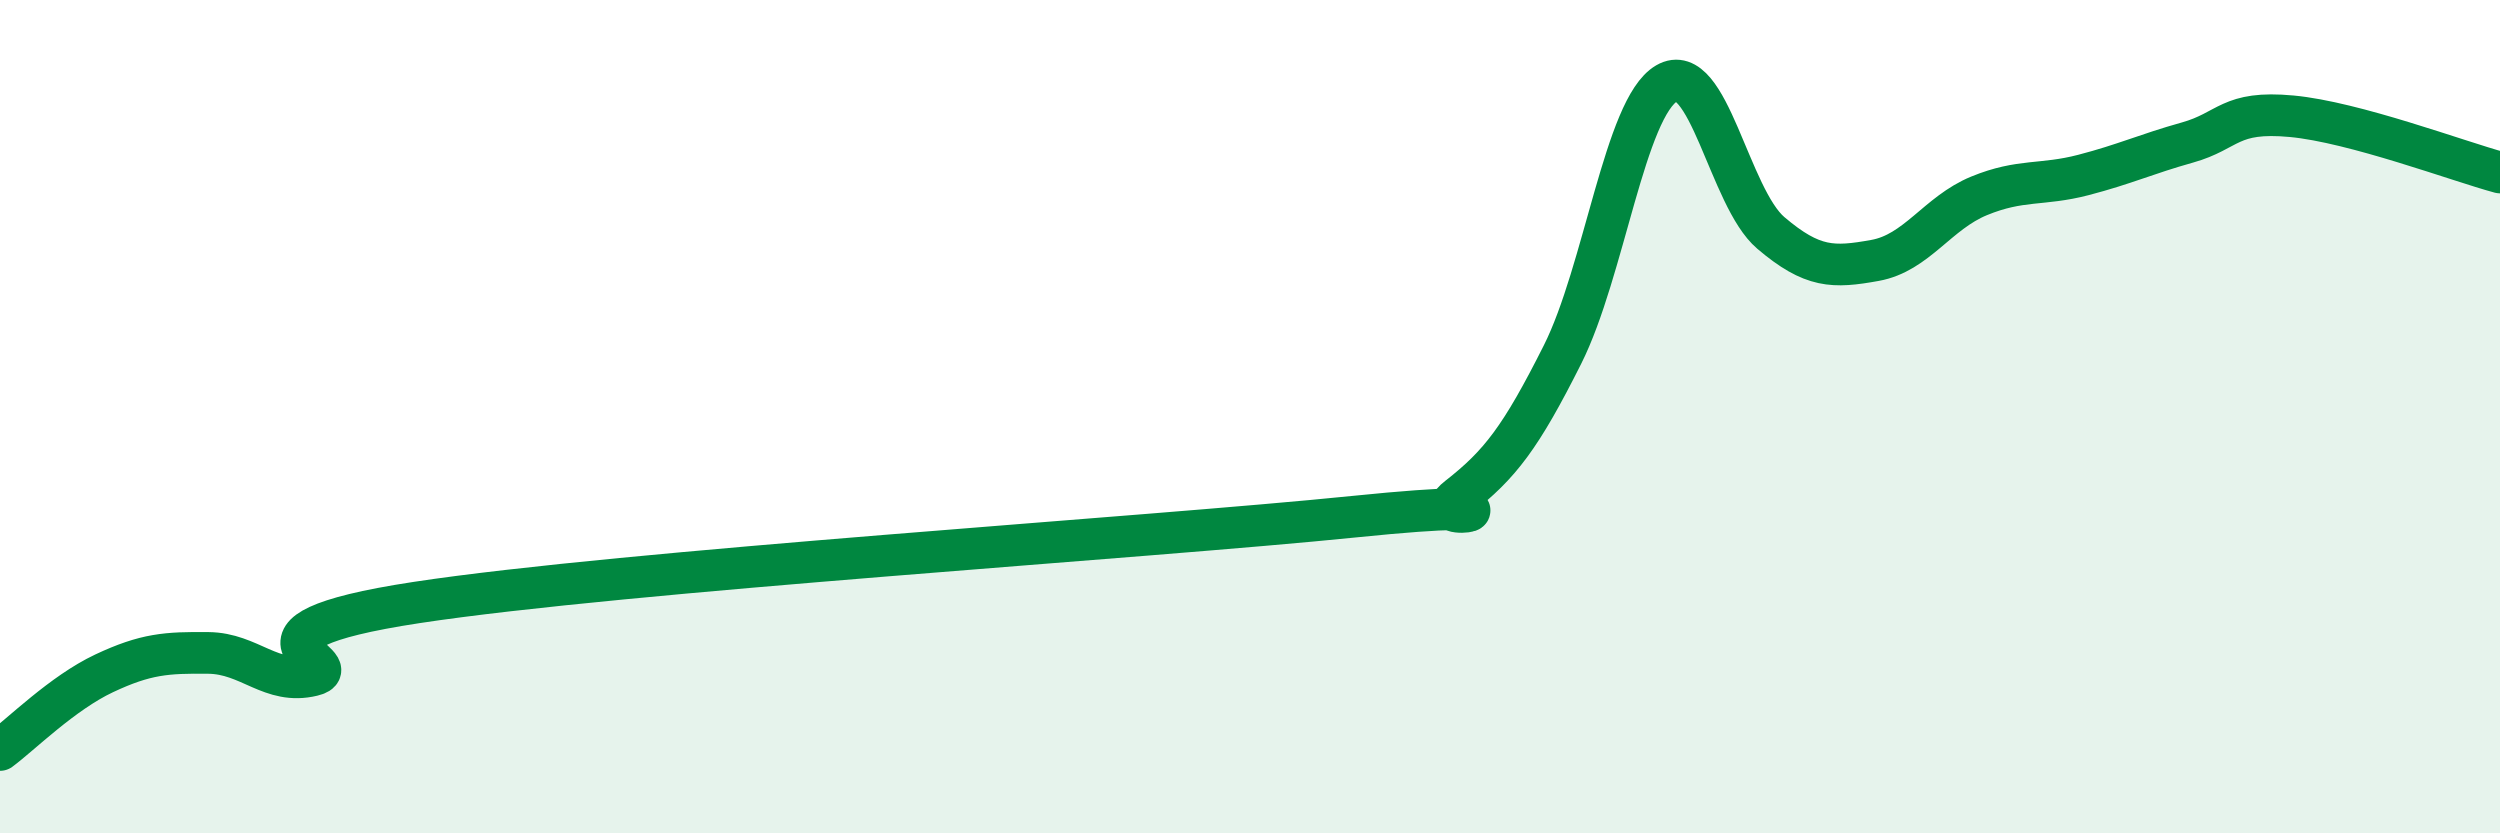 
    <svg width="60" height="20" viewBox="0 0 60 20" xmlns="http://www.w3.org/2000/svg">
      <path
        d="M 0,18 C 0.5,17.63 1.5,16.63 2.5,16.16 C 3.5,15.69 4,15.66 5,15.67 C 6,15.68 6.5,16.45 7.5,16.21 C 8.5,15.97 5,15.22 10,14.46 C 15,13.7 27.5,12.91 32.5,12.4 C 37.5,11.89 34,12.71 35,11.93 C 36,11.15 36.5,10.5 37.5,8.51 C 38.5,6.52 39,2.58 40,2 C 41,1.42 41.5,4.74 42.5,5.59 C 43.5,6.44 44,6.43 45,6.25 C 46,6.07 46.5,5.11 47.5,4.7 C 48.5,4.29 49,4.46 50,4.2 C 51,3.94 51.5,3.7 52.5,3.42 C 53.5,3.14 53.5,2.65 55,2.79 C 56.5,2.93 59,3.87 60,4.14L60 20L0 20Z"
        fill="#008740"
        opacity="0.1"
        stroke-linecap="round"
        stroke-linejoin="round"
      />
      <path
        d="M 0,18 C 0.5,17.63 1.5,16.63 2.5,16.16 C 3.5,15.69 4,15.66 5,15.67 C 6,15.68 6.5,16.45 7.5,16.21 C 8.5,15.97 5,15.22 10,14.46 C 15,13.7 27.5,12.91 32.5,12.4 C 37.5,11.89 34,12.71 35,11.93 C 36,11.15 36.5,10.5 37.5,8.51 C 38.5,6.52 39,2.58 40,2 C 41,1.42 41.5,4.74 42.5,5.59 C 43.5,6.44 44,6.43 45,6.25 C 46,6.07 46.5,5.11 47.5,4.7 C 48.5,4.29 49,4.46 50,4.2 C 51,3.94 51.5,3.7 52.5,3.42 C 53.5,3.14 53.5,2.65 55,2.79 C 56.5,2.93 59,3.87 60,4.14"
        stroke="#008740"
        stroke-width="1"
        fill="none"
        stroke-linecap="round"
        stroke-linejoin="round"
      />
    </svg>
  